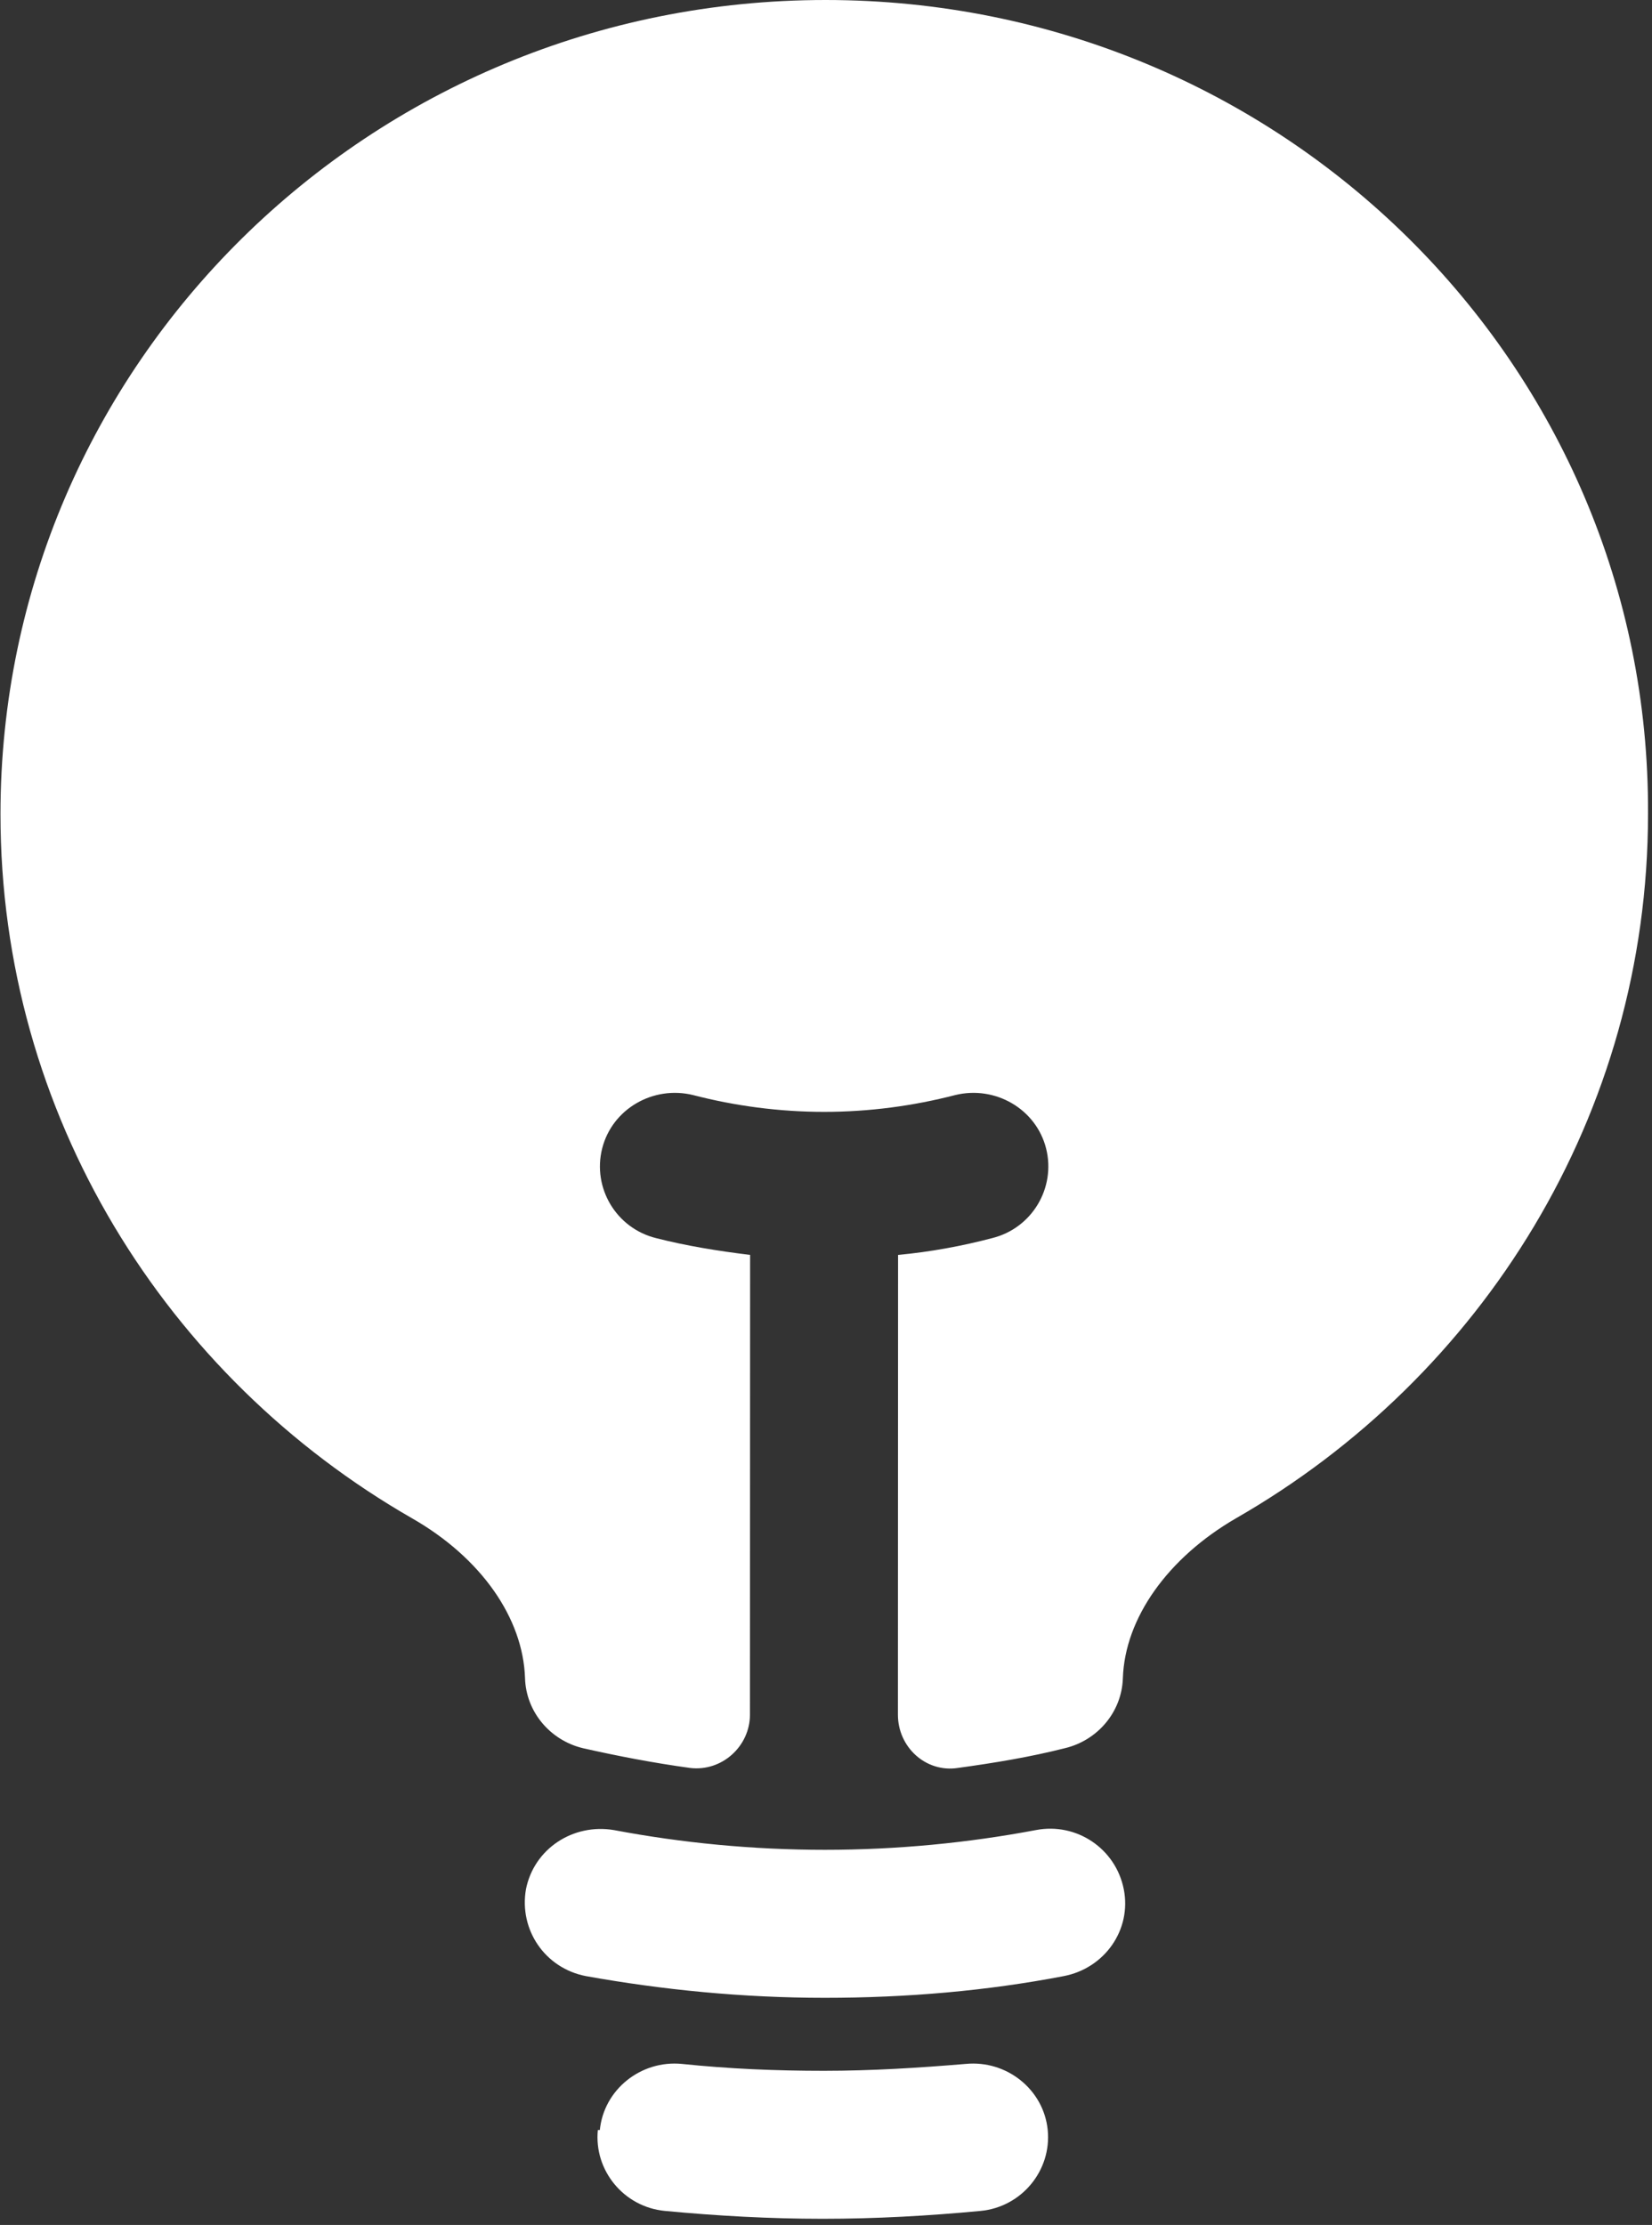 <svg width="124" height="167" viewBox="0 0 124 167" fill="none" xmlns="http://www.w3.org/2000/svg">
<rect x="0" y="0" width="124" height="167" fill="#333333" stroke="none"/>
<path d="M61.965 9.33428e-08C27.746 4.17497e-08 0.047 27.324 0.036 61.091C0.028 83.676 12.478 103.373 30.934 113.963C36.111 116.925 39.261 121.442 39.409 125.959C39.483 128.476 41.284 130.624 43.76 131.216C46.386 131.809 49.087 132.327 51.789 132.697C54.19 132.993 56.292 131.068 56.292 128.698L56.304 94.191C53.903 93.895 51.577 93.525 49.251 92.932C46.25 92.192 44.45 89.156 45.201 86.194C45.953 83.232 49.03 81.455 52.031 82.195C55.182 83.01 58.484 83.454 61.861 83.454C65.238 83.454 68.54 83.01 71.692 82.195C74.694 81.455 77.769 83.232 78.519 86.194C79.268 89.156 77.466 92.192 74.464 92.932C72.213 93.525 69.812 93.969 67.41 94.191L67.398 128.698C67.397 131.142 69.498 133.067 71.899 132.697C74.601 132.327 77.302 131.883 79.929 131.216C82.406 130.624 84.207 128.476 84.283 125.959C84.435 121.442 87.663 116.925 92.767 113.963C111.23 103.373 123.694 83.676 123.702 61.091C123.863 27.324 96.183 1.44936e-07 61.965 9.33428e-08Z" fill="white"/>
<path fill-rule="evenodd" clip-rule="evenodd" d="M39.478 141.805C40.079 138.769 43.006 136.844 46.083 137.362C51.185 138.325 56.513 138.843 61.916 138.843C67.319 138.843 72.647 138.325 77.75 137.362C80.827 136.77 83.752 138.769 84.352 141.805C84.951 144.841 82.924 147.729 79.847 148.322C74.069 149.433 68.065 149.951 61.912 149.951C55.759 149.951 49.756 149.358 43.978 148.322C40.901 147.729 38.951 144.841 39.478 141.805Z" fill="white"/>
<path fill-rule="evenodd" clip-rule="evenodd" d="M45.024 159.873C45.325 156.837 48.103 154.616 51.179 154.912C54.706 155.282 58.233 155.43 61.835 155.43C65.437 155.43 68.964 155.208 72.491 154.912C75.567 154.616 78.343 156.837 78.642 159.873C78.941 162.909 76.689 165.649 73.612 165.946C69.71 166.316 65.733 166.538 61.756 166.538C57.779 166.538 53.802 166.316 49.9 165.946C46.823 165.649 44.573 162.909 44.874 159.873L45.024 159.873Z" fill="white"/>
</svg>

